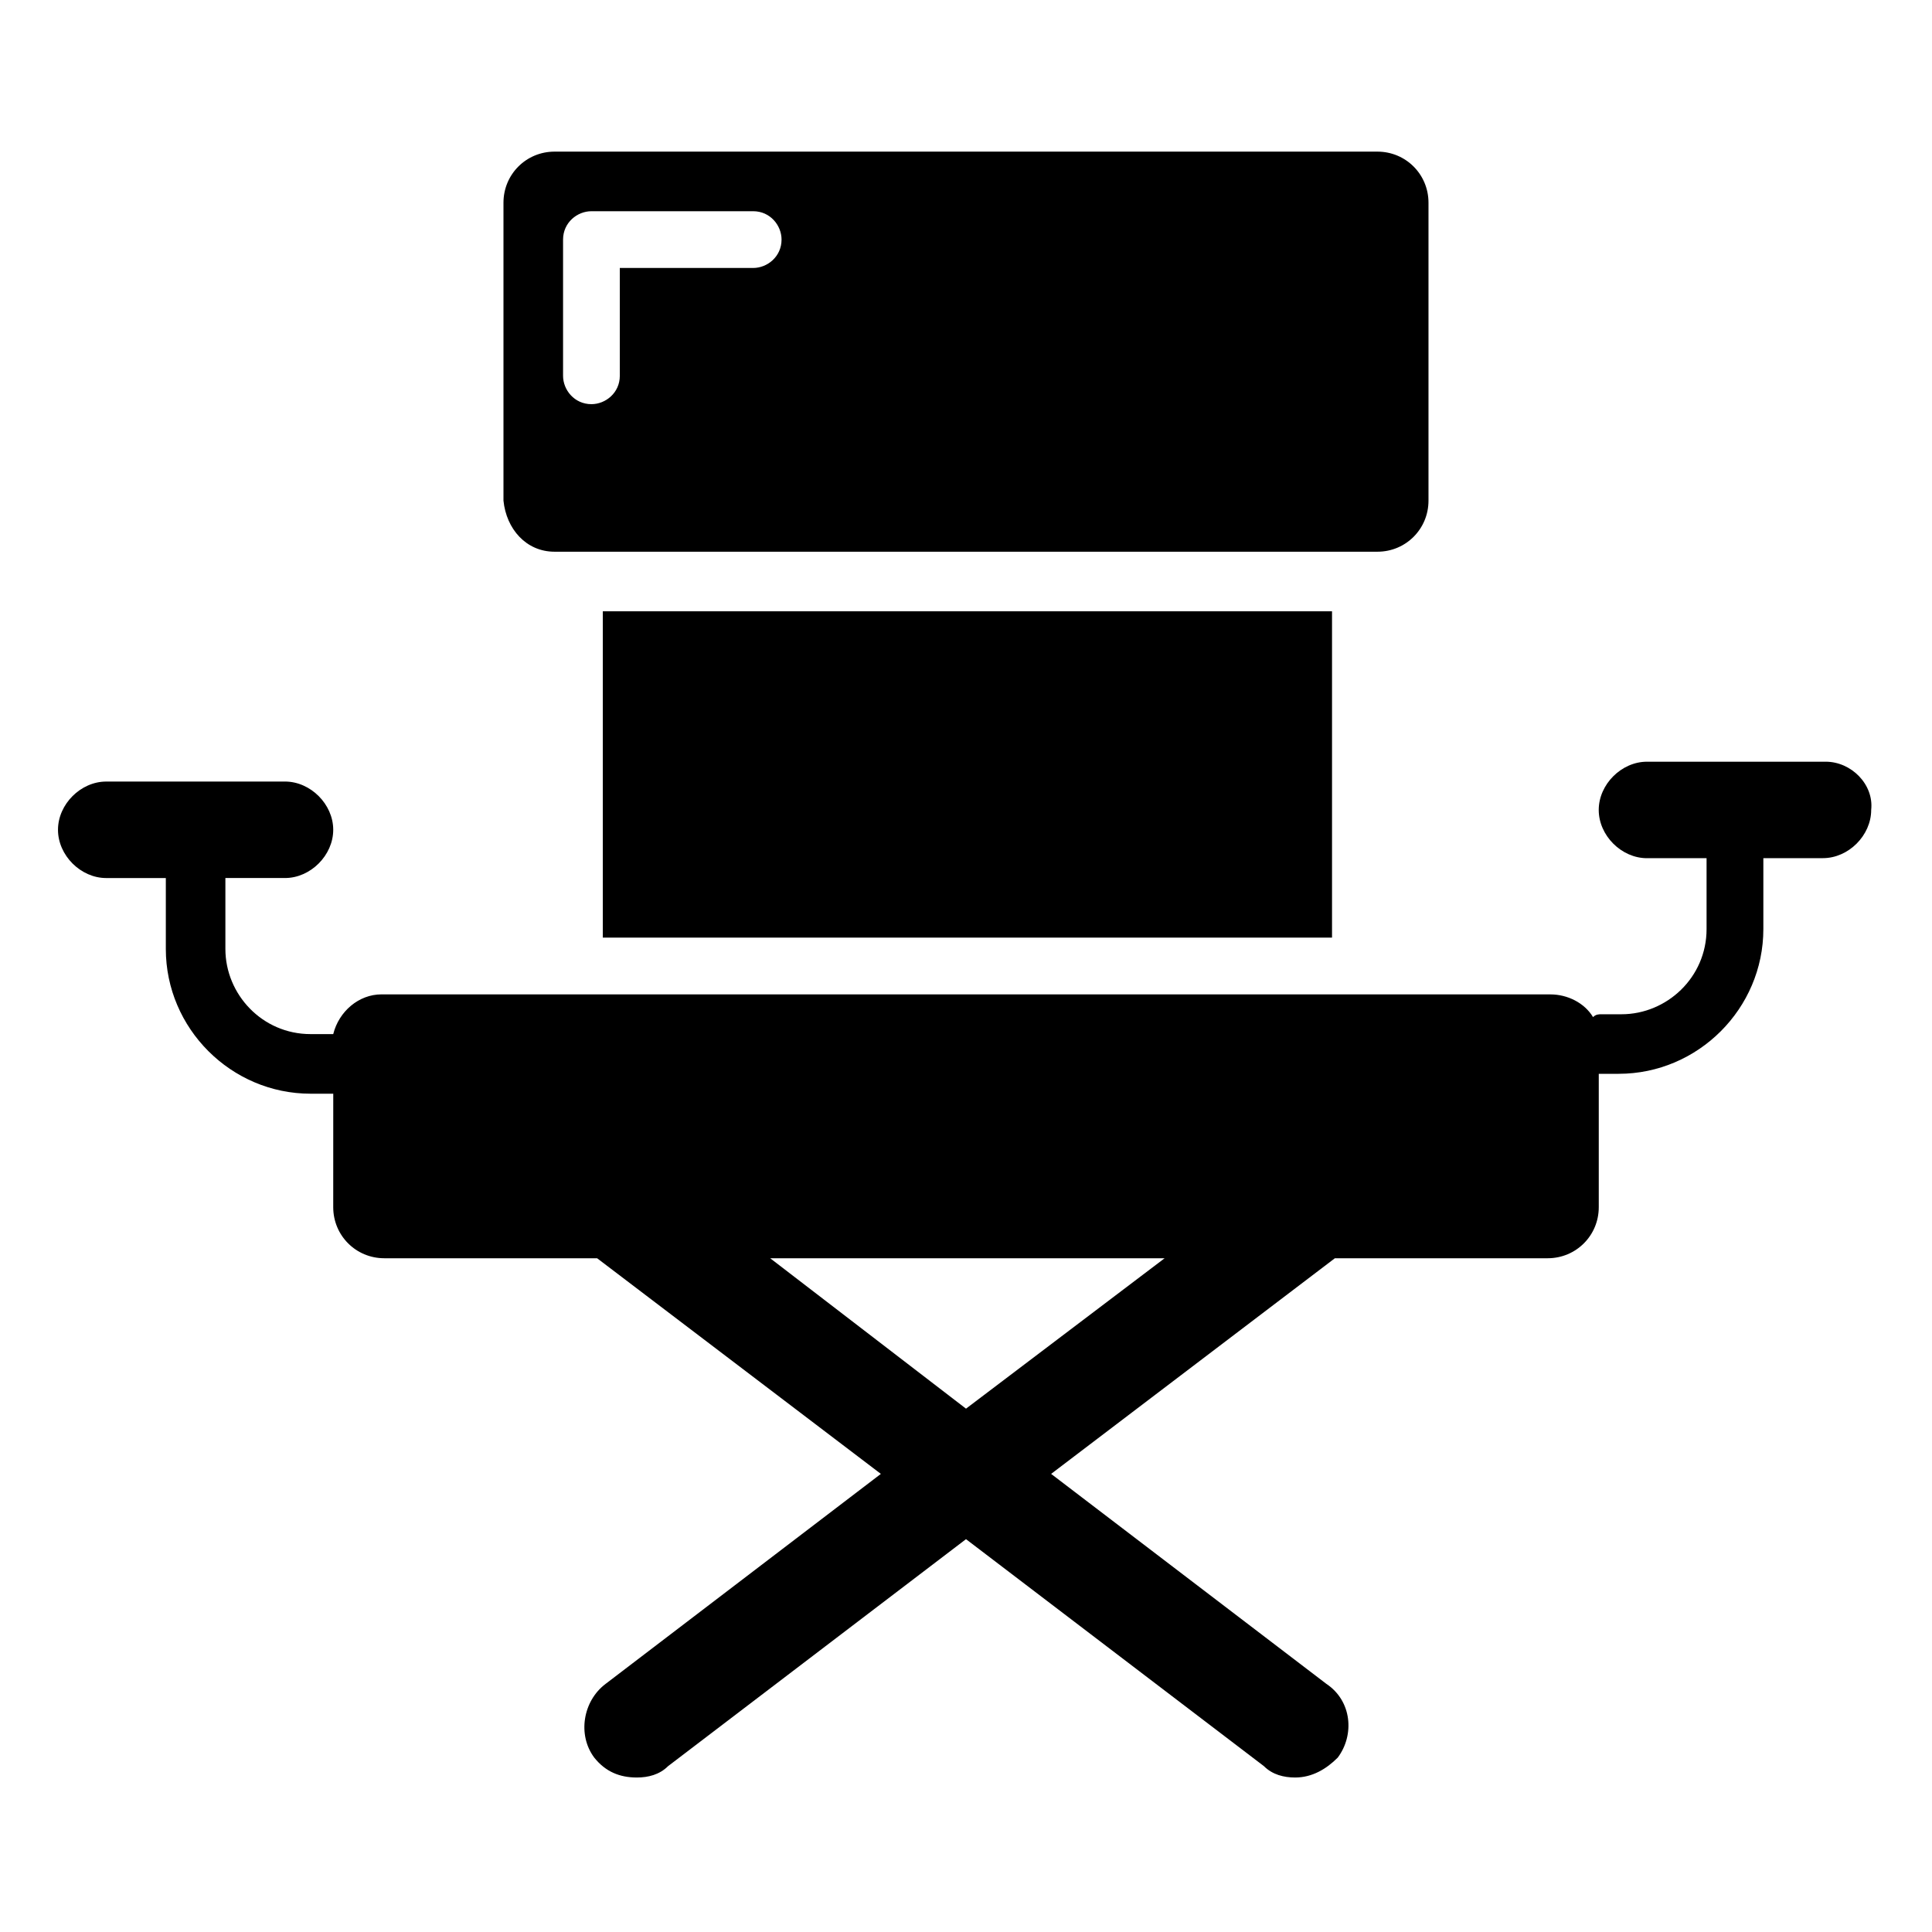 <?xml version="1.0" encoding="UTF-8"?>
<!-- Uploaded to: SVG Repo, www.svgrepo.com, Generator: SVG Repo Mixer Tools -->
<svg fill="#000000" width="800px" height="800px" version="1.1" viewBox="144 144 512 512" xmlns="http://www.w3.org/2000/svg">
 <g>
  <path d="m290.96 290.21h218.07c7.519 0 13.535-6.016 13.535-13.535v-78.957c0-7.519-6.016-13.535-13.535-13.535h-218.07c-7.519 0-13.535 6.016-13.535 13.535v78.957c0.754 7.519 6.016 13.535 13.535 13.535zm2.258-82.715c0-4.512 3.762-7.519 7.519-7.519h42.863c4.512 0 7.519 3.762 7.519 7.519 0 4.512-3.762 7.519-7.519 7.519h-35.344v28.574c0 4.512-3.762 7.519-7.519 7.519-4.512 0-7.519-3.762-7.519-7.519z"/>
  <path d="m303.75 306h193.25v86.477h-193.25z"/>
  <path d="m627.84 345.86h-47.375c-6.769 0-12.785 6.016-12.785 12.785s6.016 12.785 12.785 12.785h15.793v18.801c0 12.785-10.527 22.559-22.559 22.559h-5.266c-0.754 0-1.504 0-2.258 0.754-2.258-3.762-6.769-6.016-11.281-6.016l-309.8-0.008c-6.016 0-11.281 4.512-12.785 10.527h-0.754-5.266c-12.785 0-22.559-10.527-22.559-22.559v-18.801h15.793c6.769 0 12.785-6.016 12.785-12.785 0-6.769-6.016-12.785-12.785-12.785l-47.371 0.004c-6.769 0-12.785 6.016-12.785 12.785s6.016 12.785 12.785 12.785h15.793v18.801c0 21.055 17.297 38.352 38.352 38.352h5.266 0.754l-0.008 30.07c0 7.519 6.016 13.535 13.535 13.535h56.398l75.195 57.148-72.941 55.645c-6.016 4.512-7.519 13.535-3.008 19.551 3.008 3.762 6.769 5.266 11.281 5.266 3.008 0 6.016-0.754 8.273-3.008l78.957-60.156 78.957 60.156c2.258 2.258 5.266 3.008 8.273 3.008 4.512 0 8.273-2.258 11.281-5.266 4.512-6.016 3.762-15.039-3.008-19.551l-72.941-55.645 75.195-57.148h56.398c7.519 0 13.535-6.016 13.535-13.535v-35.344h5.266c21.055 0 38.352-17.297 38.352-38.352v-18.801h15.793c6.769 0 12.785-6.016 12.785-12.785 0.734-6.758-5.281-12.773-12.051-12.773zm-227.84 171.45-51.887-39.855h104.52z"/>
 </g>
</svg>